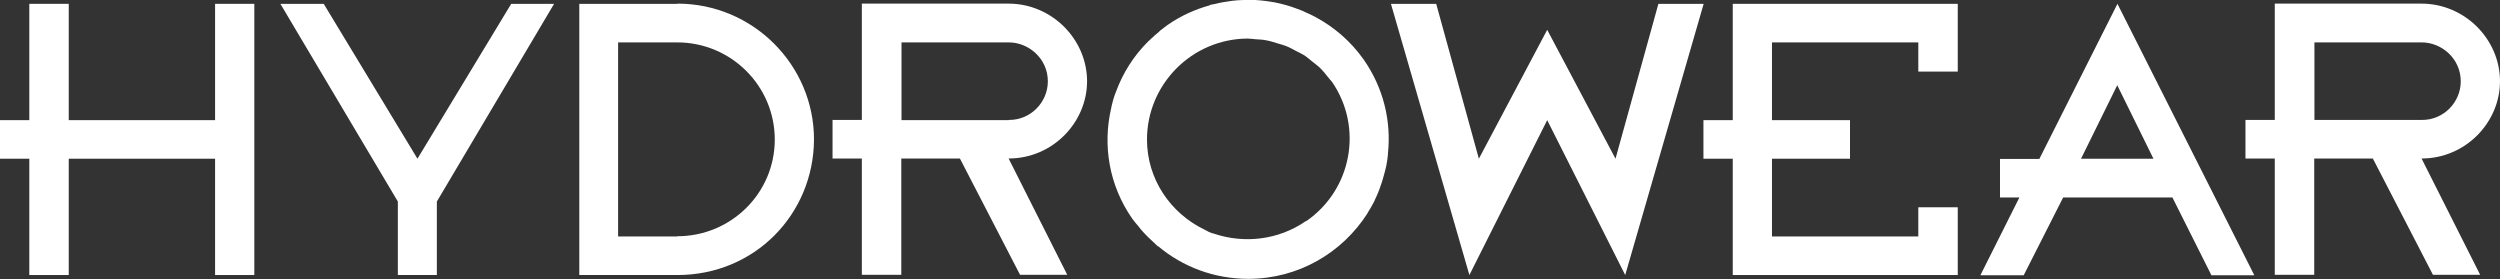<svg width="215" height="24" viewBox="0 0 215 24" fill="none" xmlns="http://www.w3.org/2000/svg">
<rect x="0" y="0" width="215" height="24" fill="#333333" stroke="none"/>
<g clip-path="url(#clip0_2001_2611)">
<path d="M18.497 10.333H5.912V0.33H2.521V10.333H0V13.649H2.521V23.652H5.912V13.649H18.497V23.652H21.871V0.33H18.497V10.333Z" fill="white"/>
<path d="M35.901 13.649L27.839 0.33H24.113L34.215 17.332V23.652H37.569V17.332L47.652 0.33H43.964L35.901 13.649Z" fill="white"/>
<path d="M58.254 0.33H49.82V23.652H58.254C64.926 23.652 69.967 18.412 70.004 12C70.004 5.588 64.759 0.312 58.254 0.312V0.33ZM58.235 20.336H53.157V3.646H58.235C62.887 3.646 66.631 7.402 66.631 12C66.631 16.599 62.887 20.318 58.235 20.318V20.336Z" fill="white"/>
<path d="M93.488 6.999C93.488 3.353 90.43 0.312 86.741 0.312H74.119V10.315H71.599V13.631H74.119V23.634H77.511V13.631H82.552L87.724 23.634H91.783L86.741 13.631C90.522 13.631 93.488 10.534 93.488 6.98V6.999ZM86.76 10.333H77.53V3.646H86.76C88.447 3.646 90.115 5.02 90.115 6.999C90.115 8.776 88.65 10.333 86.76 10.315V10.333Z" fill="white"/>
<path d="M149.017 10.333H146.496V13.649H149.017V23.652H168.367V17.826H164.975V20.336H152.39V13.649H159.1V10.333H152.39V3.646H164.975V6.156H168.367V0.33H149.017V10.333Z" fill="white"/>
<path d="M175.392 13.668H172V16.983H173.668L170.313 23.671H174.039L177.431 16.983H186.828L190.182 23.671H193.871L182.101 0.33L175.392 13.649V13.668ZM178.969 13.649L182.083 7.329L185.197 13.649H178.951H178.969Z" fill="white"/>
<path d="M215 6.999C215 3.353 211.941 0.312 208.253 0.312H195.631V10.315H193.11V13.631H195.631V23.634H199.023V13.631H204.064L209.235 23.634H213.294L208.253 13.631C212.034 13.631 215 10.534 215 6.98V6.999ZM199.041 10.333V3.646H208.272C209.958 3.646 211.626 5.02 211.626 6.999C211.626 8.776 210.162 10.333 208.272 10.315H199.041V10.333Z" fill="white"/>
<path d="M113.097 1.447C112.819 1.301 112.523 1.154 112.245 1.044C112.134 0.989 112.041 0.952 111.93 0.897C111.744 0.824 111.541 0.751 111.337 0.678C111.133 0.604 110.929 0.531 110.725 0.476C110.614 0.439 110.503 0.421 110.391 0.384C110.113 0.311 109.817 0.238 109.52 0.183C109.483 0.183 109.446 0.183 109.391 0.165C108.723 0.055 108.038 -0.019 107.352 -0.019C107.222 -0.019 107.092 -0 106.963 -0C106.629 -0 106.277 0.036 105.943 0.073C105.702 0.11 105.461 0.146 105.22 0.183C104.998 0.22 104.757 0.275 104.535 0.33C104.405 0.366 104.257 0.384 104.127 0.403L104.034 0.458C102.774 0.806 101.551 1.355 100.42 2.143C100.235 2.272 100.049 2.418 99.864 2.565L99.808 2.601C99.808 2.601 99.716 2.675 99.678 2.73C99.438 2.931 99.197 3.133 98.974 3.352C98.9 3.426 98.844 3.481 98.77 3.536C97.492 4.8 96.565 6.284 95.972 7.896C95.972 7.933 95.953 7.951 95.935 7.988C95.786 8.372 95.675 8.775 95.582 9.178C95.582 9.215 95.582 9.252 95.564 9.288C94.823 12.476 95.36 15.92 97.38 18.815C97.547 19.053 97.732 19.255 97.918 19.475C97.973 19.548 98.029 19.621 98.085 19.694C98.288 19.933 98.492 20.152 98.715 20.372C98.863 20.519 99.011 20.647 99.16 20.794C99.308 20.922 99.438 21.069 99.567 21.178H99.604C101.699 22.937 104.405 23.981 107.352 23.981C111.67 23.981 115.433 21.728 117.583 18.375C117.583 18.357 117.62 18.32 117.62 18.302C117.805 18.009 117.972 17.716 118.139 17.404C118.176 17.331 118.213 17.276 118.232 17.203C118.361 16.946 118.472 16.672 118.584 16.397C118.639 16.268 118.676 16.159 118.713 16.03C118.788 15.81 118.88 15.591 118.936 15.352C118.991 15.151 119.047 14.949 119.103 14.748C119.14 14.601 119.177 14.455 119.214 14.29C119.288 13.96 119.325 13.63 119.362 13.282C119.362 13.264 119.362 13.227 119.362 13.209C119.659 10.443 118.991 7.566 117.268 5.111C116.156 3.536 114.71 2.308 113.097 1.447ZM112.301 19.017C109.91 20.665 106.981 20.959 104.405 20.098C104.294 20.061 104.164 20.043 104.071 19.988C103.904 19.933 103.756 19.823 103.589 19.749C100.661 18.339 98.641 15.407 98.641 12C98.641 7.255 102.496 3.352 107.278 3.316C107.5 3.316 107.704 3.352 107.926 3.371C108.279 3.389 108.631 3.407 108.964 3.481C109.279 3.536 109.576 3.646 109.891 3.737C110.132 3.81 110.373 3.865 110.595 3.957C110.892 4.067 111.17 4.232 111.448 4.378C111.67 4.488 111.893 4.598 112.115 4.726C112.375 4.891 112.616 5.093 112.857 5.294C113.06 5.459 113.264 5.606 113.45 5.771C113.746 6.046 114.006 6.375 114.265 6.705C114.358 6.833 114.469 6.925 114.562 7.053C117.249 10.974 116.248 16.323 112.338 19.017H112.301Z" fill="white"/>
<path d="M142.622 0.33L138.934 13.649L133.059 2.565L127.183 13.649L123.513 0.33H119.621L126.368 23.652L133.059 10.333L139.768 23.652L146.515 0.33H142.622Z" fill="white"/>
</g>
<defs>
<clipPath id="clip0_2001_2611">
<rect width="215" height="24" fill="white"/>
</clipPath>
</defs>
</svg>
